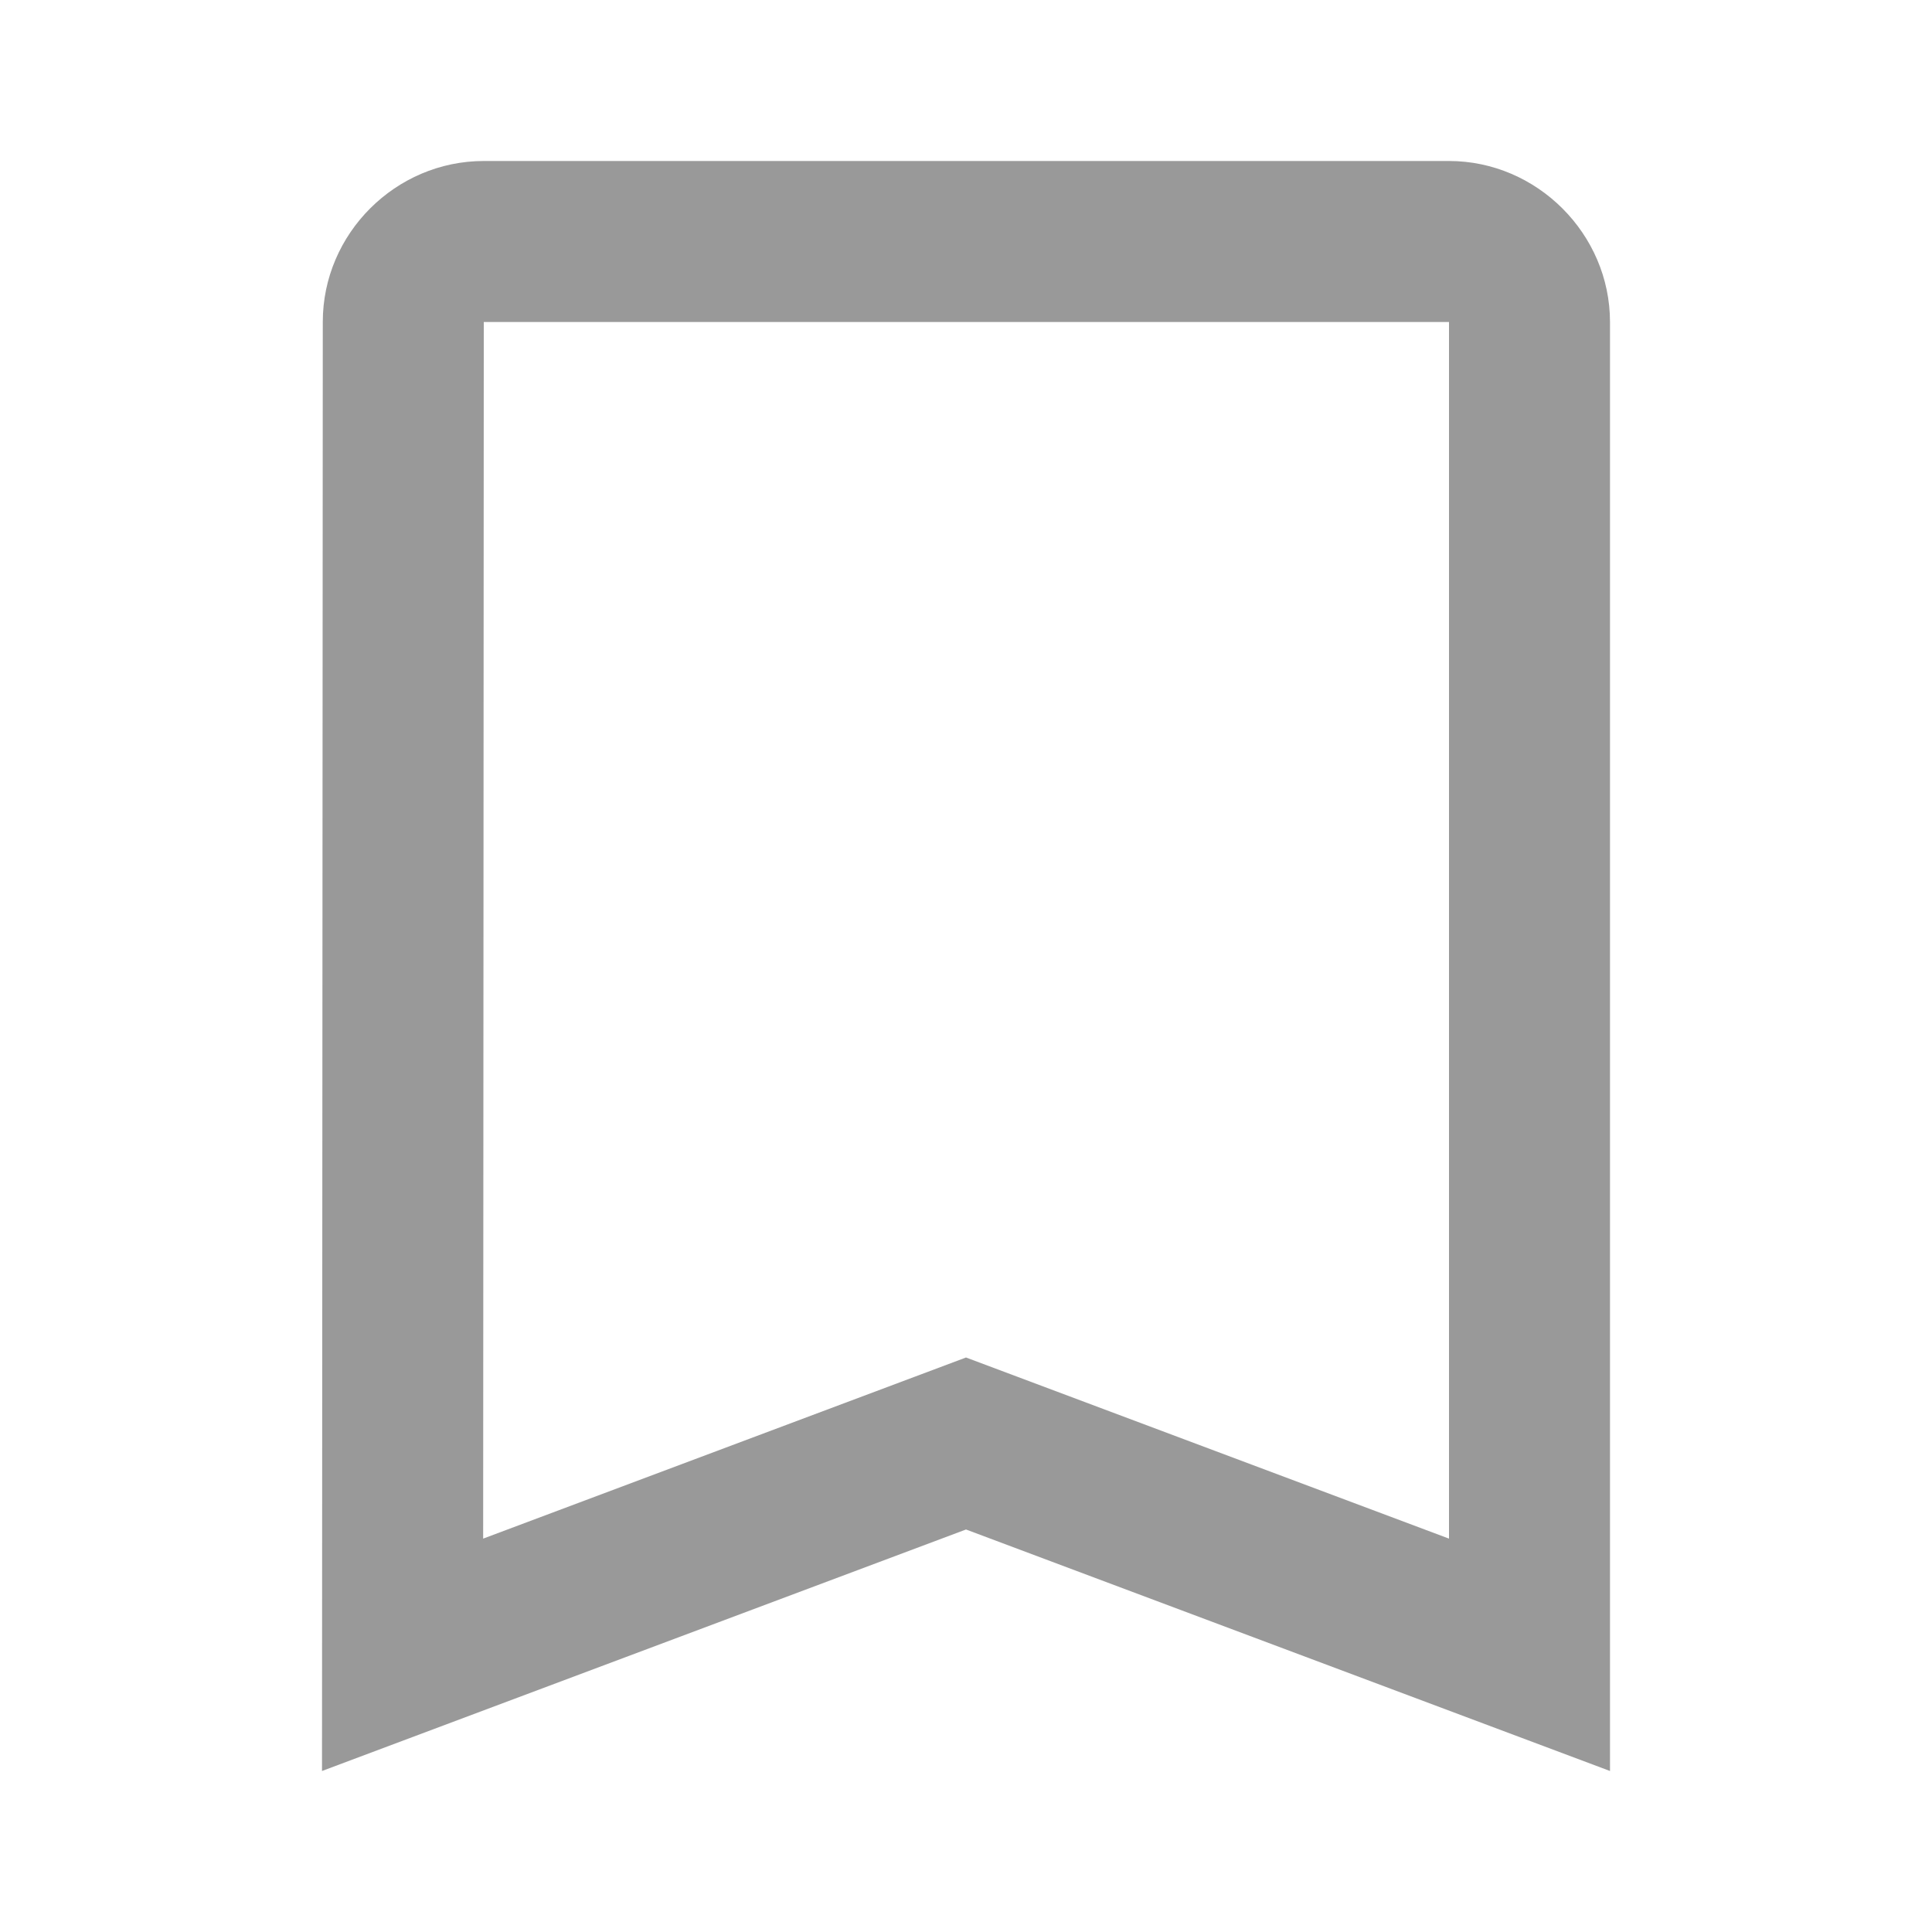 <svg xmlns="http://www.w3.org/2000/svg" x="0px" y="0px" width="30" height="30" viewBox="0 0 172 172" style=" fill:#000000;"><g fill="none" fill-rule="nonzero" stroke="none" stroke-width="1" stroke-linecap="butt" stroke-linejoin="miter" stroke-miterlimit="10" stroke-dasharray="" stroke-dashoffset="0" font-family="none" font-size="none" style="mix-blend-mode: normal"><path d="M0,172v-172h172v172z" fill="none"></path><g fill="#999999"><path d="M43.07,14.333c-7.851,0 -14.333,6.469 -14.333,14.319l-0.07,129.014l57.333,-21.5l57.333,21.5v-10.344v-118.656c0,-7.834 -6.5,-14.333 -14.333,-14.333zM43.07,28.667h85.93v108.312l-43,-16.125l-42.986,16.125z"></path></g></g></svg>